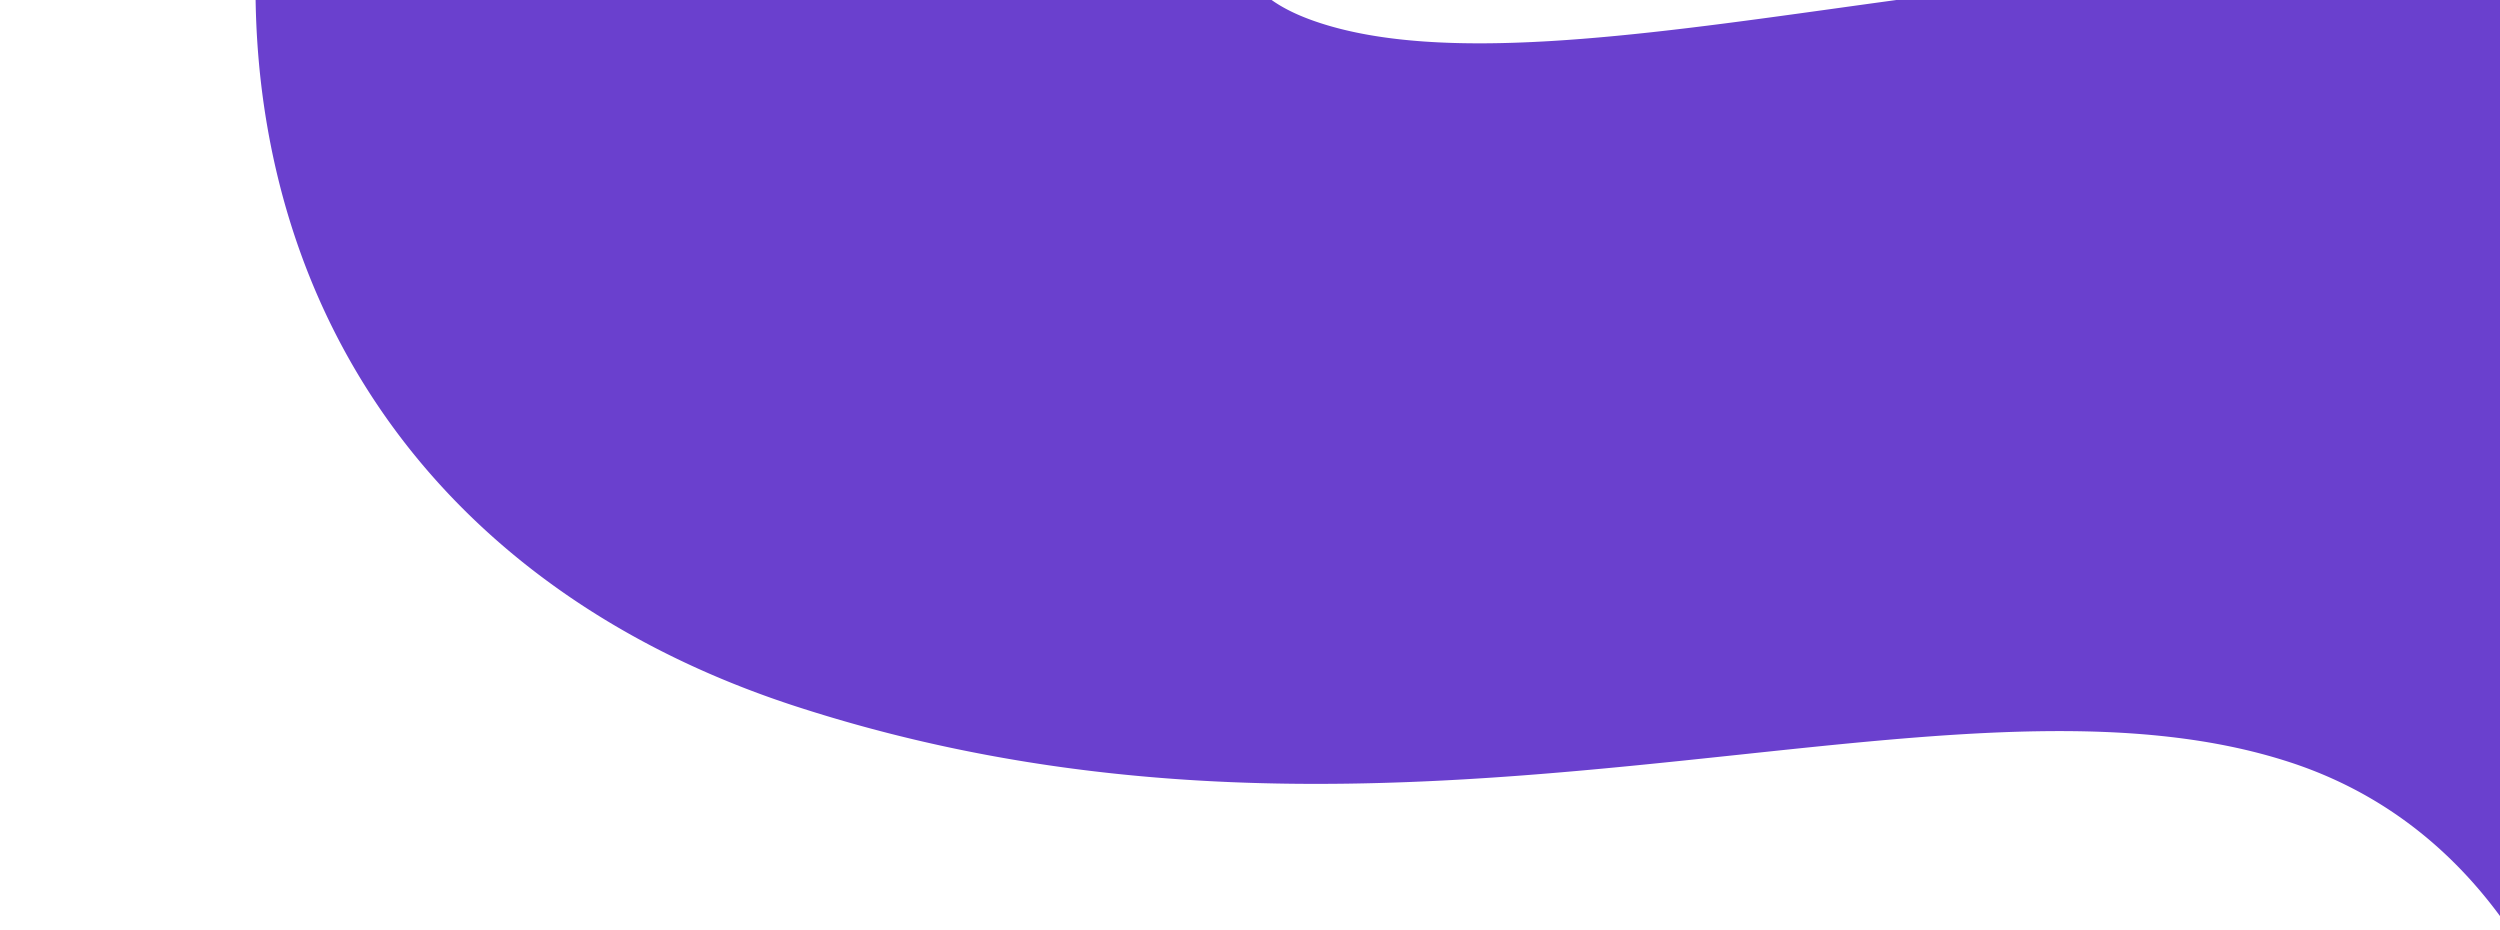 <svg xmlns="http://www.w3.org/2000/svg" xmlns:xlink="http://www.w3.org/1999/xlink" width="1920" height="714" viewBox="0 0 1920 714">
  <defs>
    <clipPath id="clip-path">
      <rect id="Rectangle_241" data-name="Rectangle 241" width="1920" height="714" fill="#fff" stroke="#707070" stroke-width="1"/>
    </clipPath>
  </defs>
  <g id="Groupe_de_masques_30" data-name="Groupe de masques 30" clip-path="url(#clip-path)">
    <path id="Tracé_538" data-name="Tracé 538" d="M1560.444,28.515a48.422,48.422,0,0,0-43.536-27.234H1013.345a48.368,48.368,0,0,0-42.907,26.073L300.277,1317.27c-261.6,504.1-313.264,933.842-145.409,1210.052C259.4,2699.336,439.108,2794.05,660.85,2794.05c278.193,0,501.919-99.938,699.329-188.074C1511.1,2538.544,1641.469,2480.3,1764.82,2480.3c196.636,0,301.509,172.74,328.937,225.66a48.34,48.34,0,0,0,42.955,26.122h658.5a48.4,48.4,0,0,0,43.536-69.512ZM808.63,2141.449c-67.48-109.855,123.642-487.165,205.3-648.3L1264.353,998.83l424.666,869.216c-149.956,31.249-299.526,103.905-433.519,169.015-141.249,68.641-274.711,133.461-373.875,133.461-49.437,0-65.352-16.592-73-29.073" transform="translate(846.188 -2319.016) rotate(18)" fill="#6a40ce"/>
  </g>
</svg>
